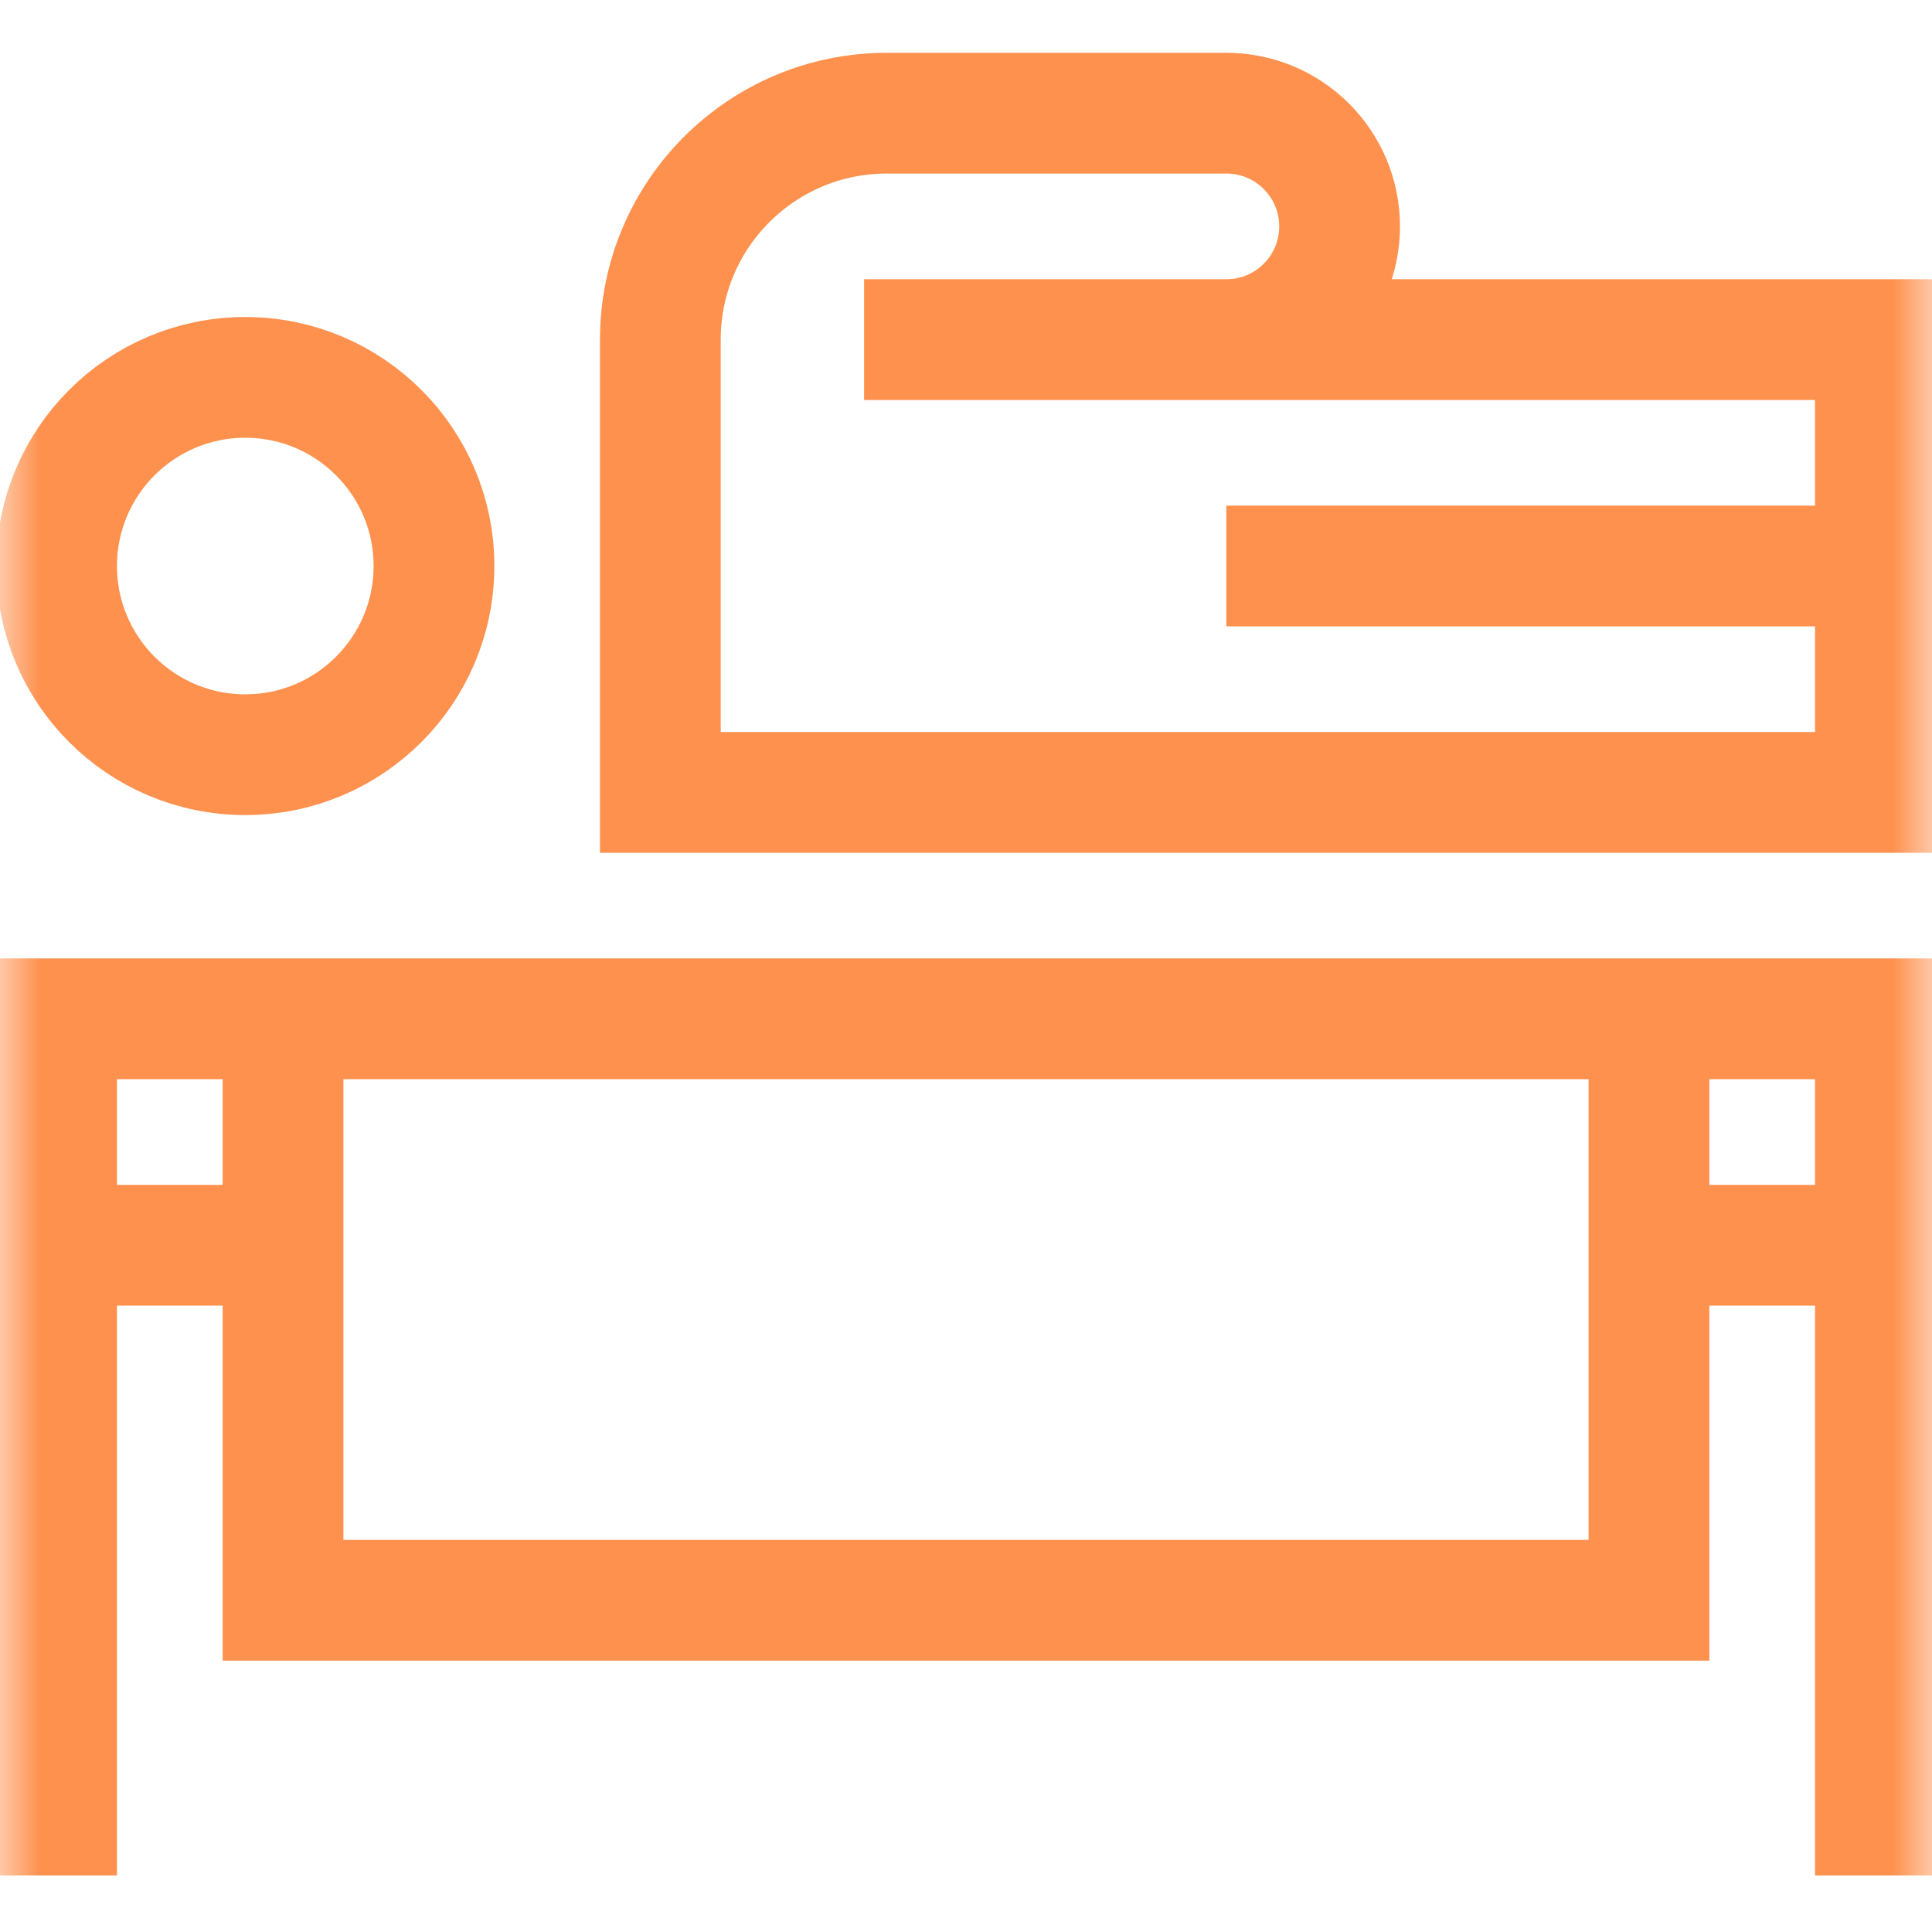 <svg width="24" height="24" viewBox="0 0 24 24" fill="none" xmlns="http://www.w3.org/2000/svg">
<g clip-path="url(#clip0_40002736_55788)">
<path d="M20.484 12.66V19.879H3.516V12.66" stroke="#FE914E" stroke-width="1.5" stroke-miterlimit="10"/>
<mask id="mask0_40002736_55788" style="mask-type:luminance" maskUnits="userSpaceOnUse" x="0" y="0" width="24" height="24">
<path d="M0 1.90735e-06H24V24H0V1.90735e-06Z" fill="white"/>
</mask>
<g mask="url(#mask0_40002736_55788)">
<path d="M3.047 9.375C4.341 9.375 5.391 8.326 5.391 7.031C5.391 5.737 4.341 4.688 3.047 4.688C1.752 4.688 0.703 5.737 0.703 7.031C0.703 8.326 1.752 9.375 3.047 9.375Z" stroke="#FE914E" stroke-width="1.5" stroke-miterlimit="10"/>
<path d="M15.234 7.031H23.297" stroke="#FE914E" stroke-width="1.5" stroke-miterlimit="10"/>
<path d="M15.234 4.219C16.011 4.219 16.641 3.589 16.641 2.813C16.641 2.036 16.011 1.406 15.234 1.406H11.016C9.462 1.406 8.203 2.665 8.203 4.219V9.844H23.297V4.219H10.734" stroke="#FE914E" stroke-width="1.5" stroke-miterlimit="10"/>
<path d="M3.516 15.469H0.703" stroke="#FE914E" stroke-width="1.5" stroke-miterlimit="10"/>
<path d="M23.297 15.469H20.484" stroke="#FE914E" stroke-width="1.5" stroke-miterlimit="10"/>
<path d="M23.297 23.297V12.656H0.703V23.297" stroke="#FE914E" stroke-width="1.5" stroke-miterlimit="10"/>
</g>
</g>
<defs>
<clipPath id="clip0_40002736_55788">
<rect width="24" height="24" fill="white"/>
</clipPath>
</defs>
</svg>
